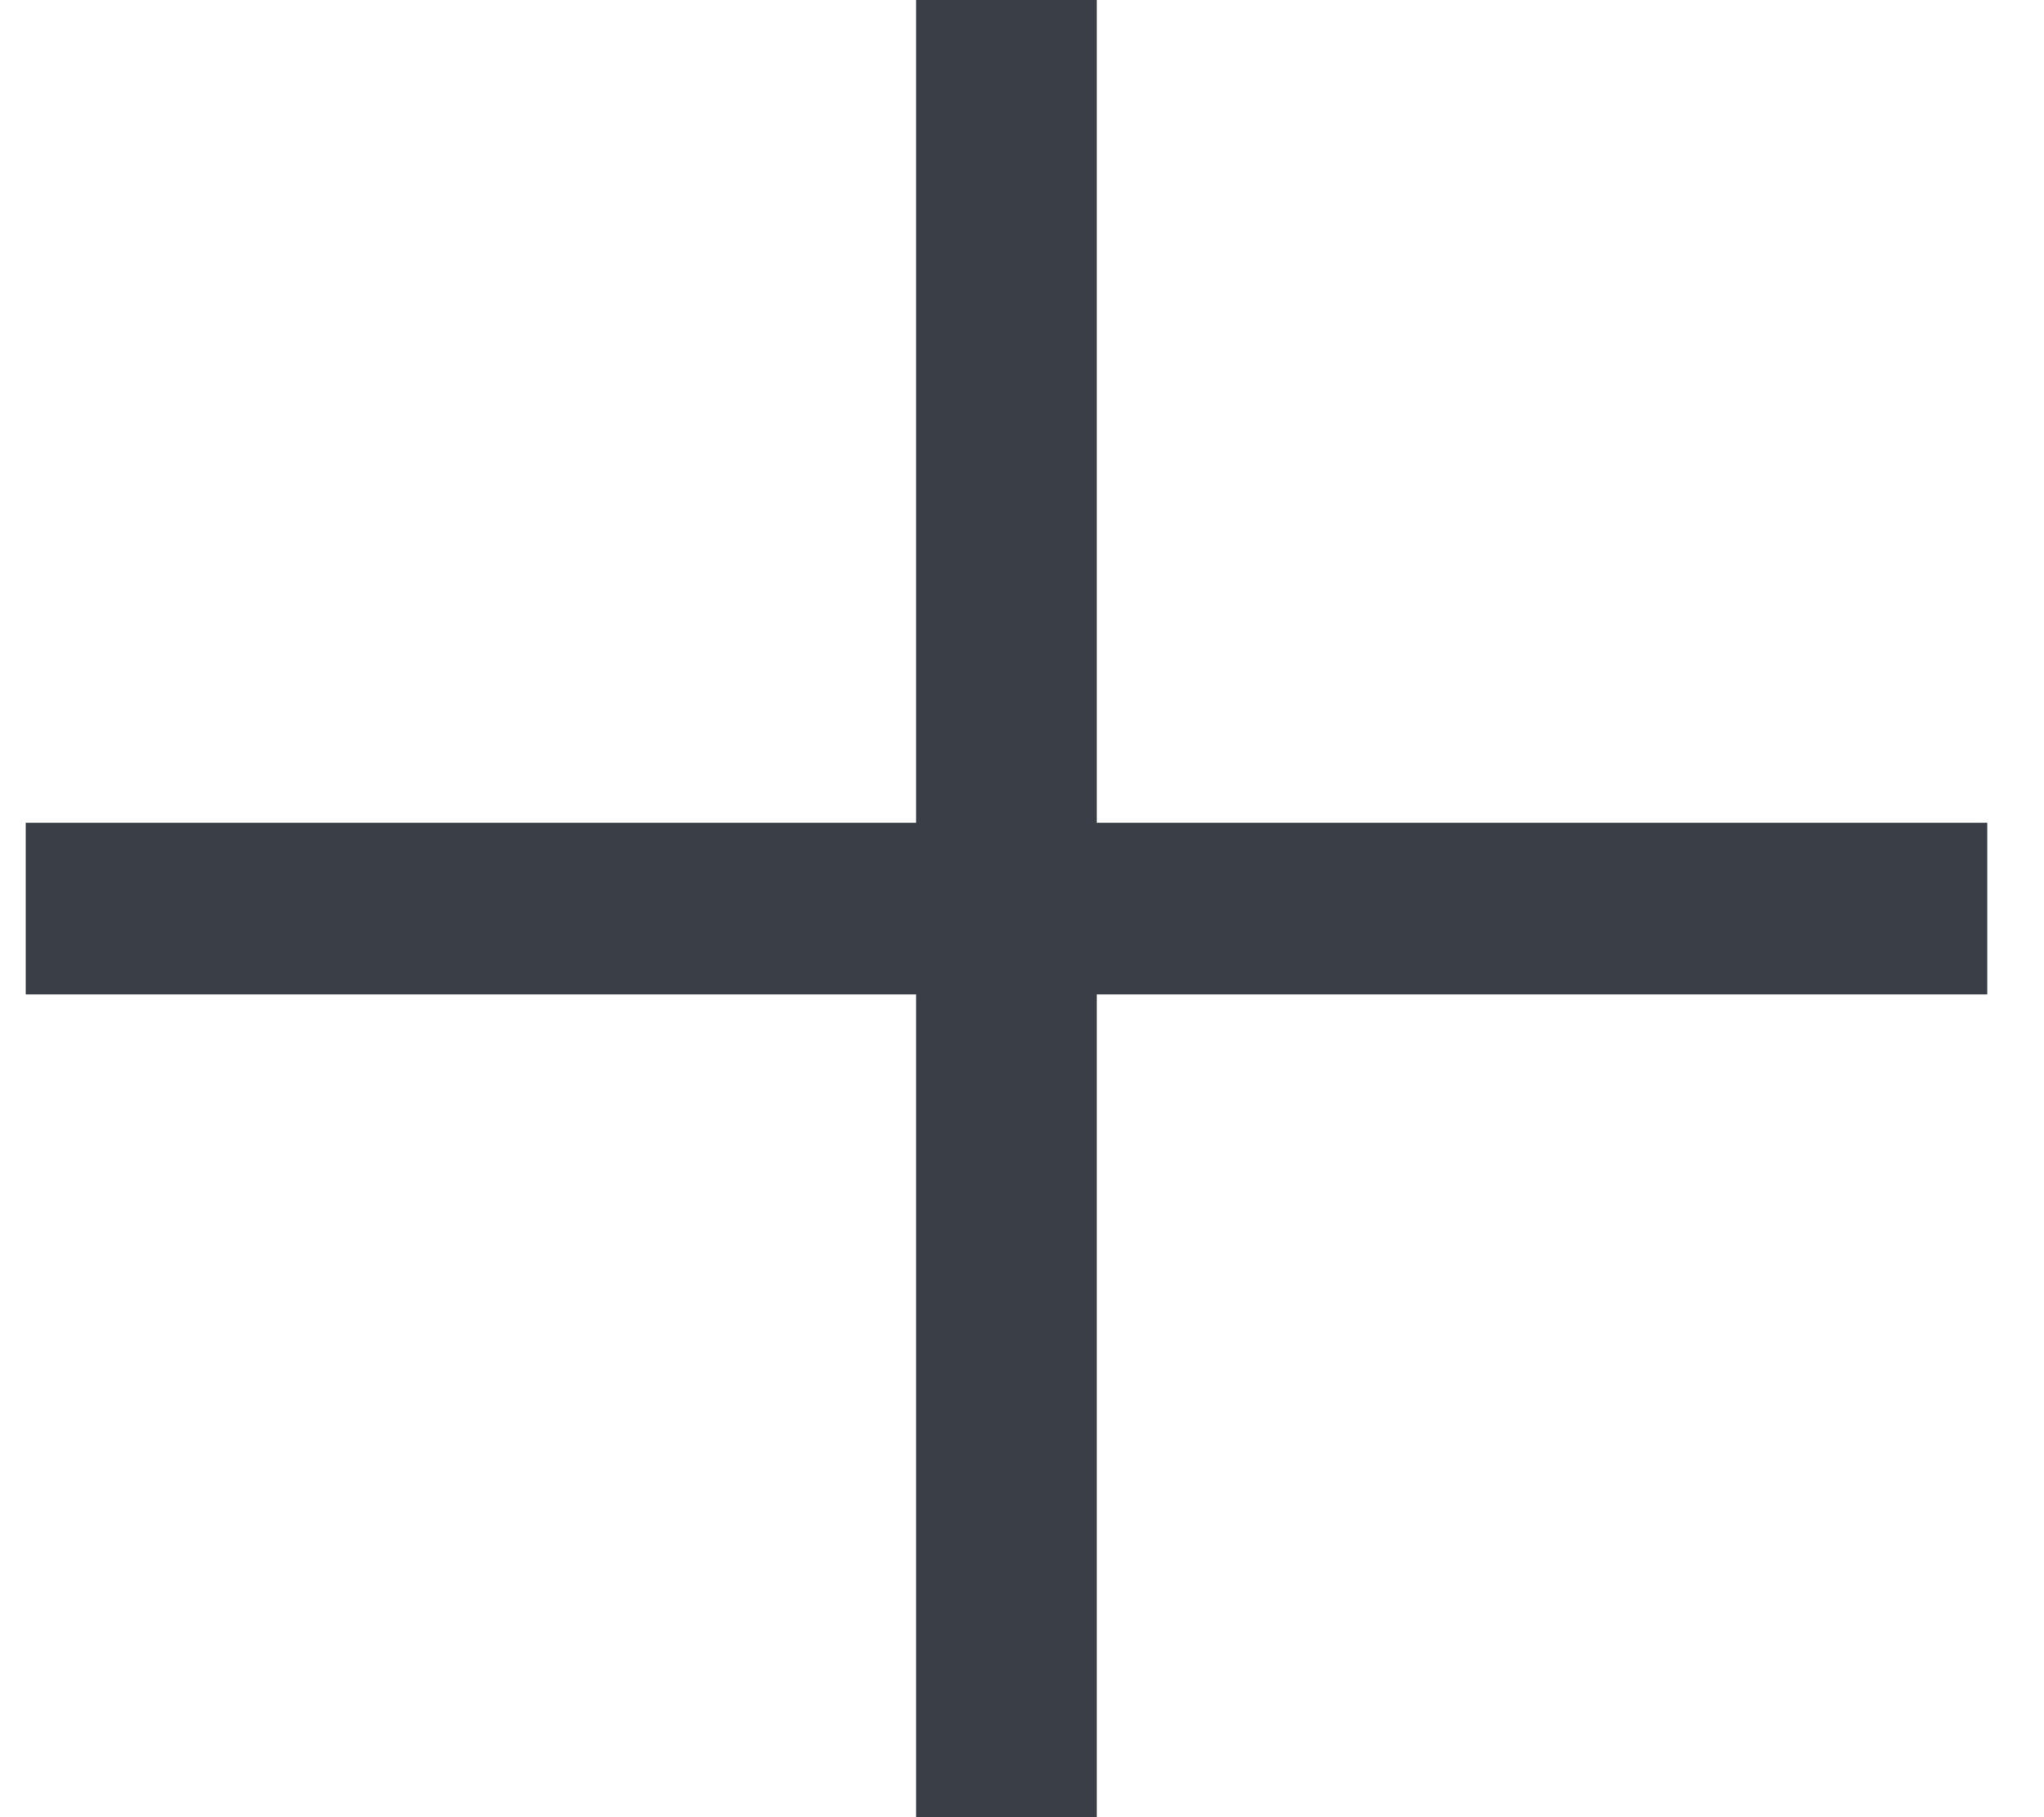<svg width="18" height="16" viewBox="0 0 18 16" fill="none" xmlns="http://www.w3.org/2000/svg">
<path d="M0.227 8.756V7.244H8.067V0H9.659V7.244H17.5V8.756H9.659V16H8.067V8.756H0.227Z" fill="#3A3F47"/>
</svg>

